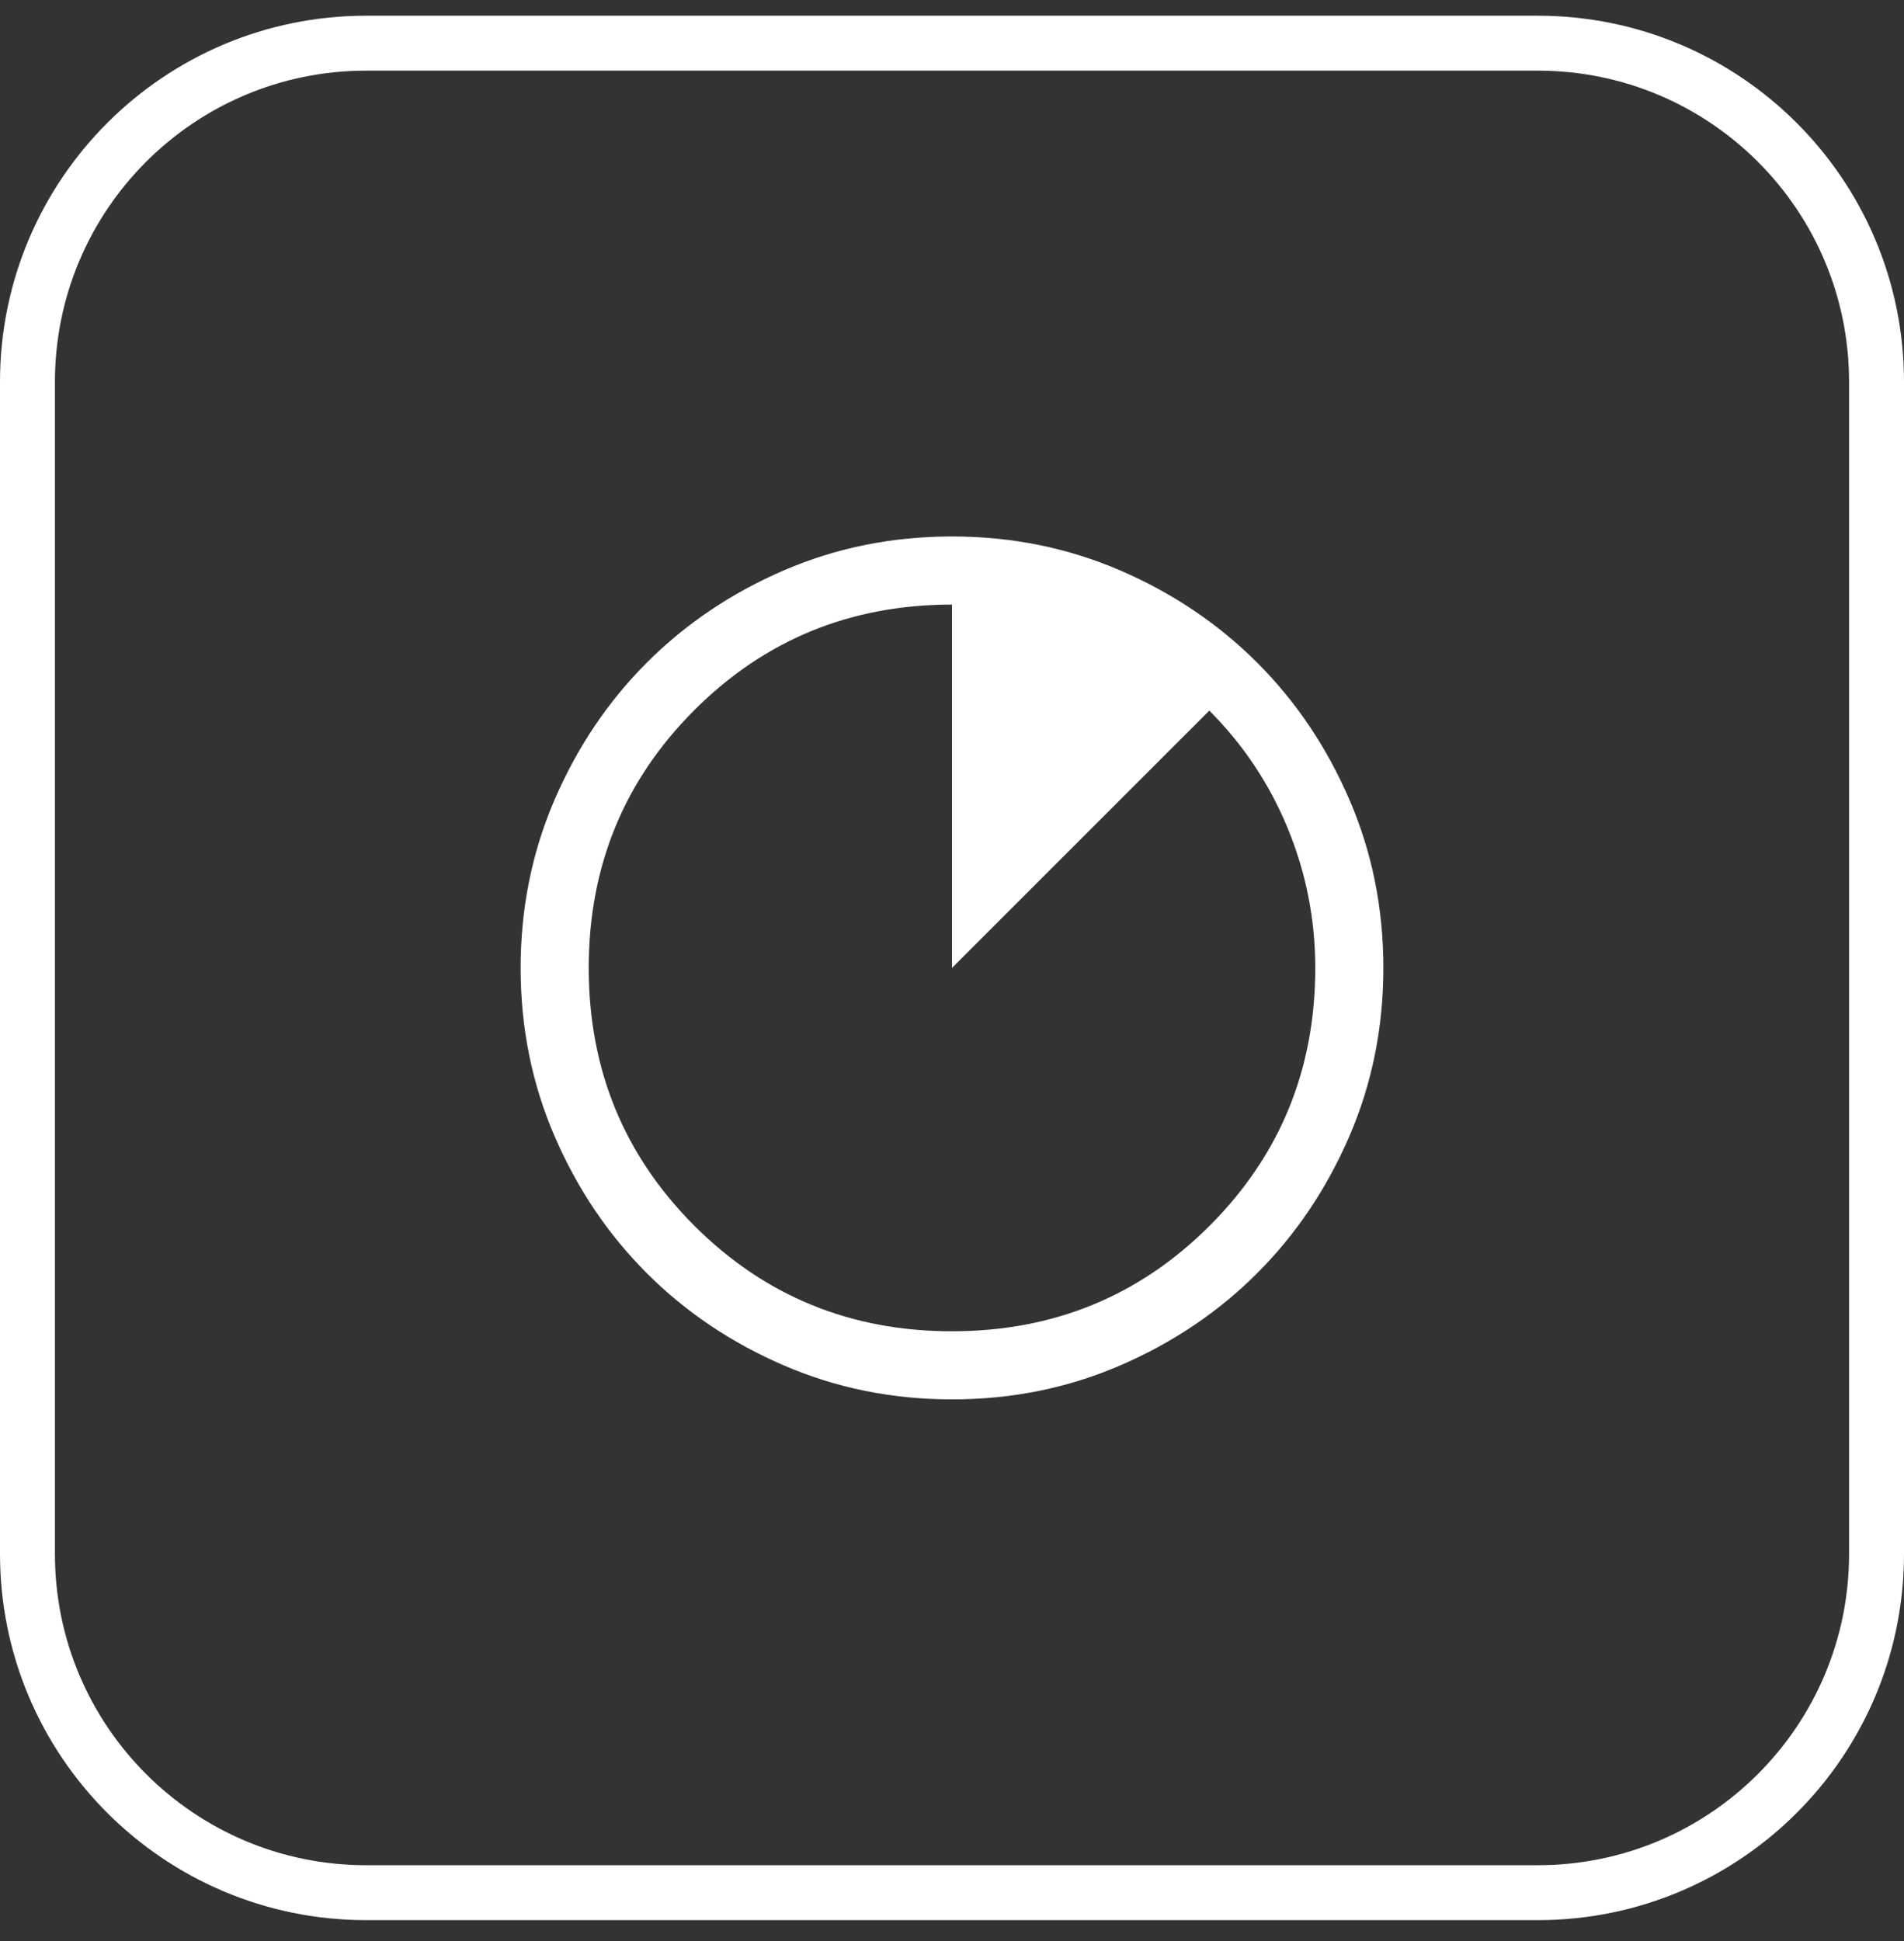 <svg width="52" height="53" viewBox="0 0 52 53" fill="none" xmlns="http://www.w3.org/2000/svg">
<rect x="0" y="0" width="52" height="53" fill="#333333" stroke="none"/>
<path d="M0.75 10.429C0.75 5.32 4.891 1.179 10 1.179H42C47.109 1.179 51.25 5.32 51.25 10.429V42.429C51.25 47.537 47.109 51.679 42 51.679H10C4.891 51.679 0.75 47.537 0.75 42.429V10.429Z" stroke="white" stroke-width="1.5"/>
<path d="M26.002 38.21C24.373 38.21 22.841 37.901 21.407 37.282C19.973 36.664 18.726 35.825 17.666 34.765C16.605 33.705 15.765 32.458 15.147 31.025C14.528 29.591 14.219 28.06 14.219 26.431C14.219 24.801 14.528 23.27 15.146 21.836C15.765 20.402 16.604 19.155 17.664 18.094C18.724 17.034 19.971 16.194 21.404 15.575C22.837 14.957 24.369 14.648 25.998 14.648C27.627 14.648 29.159 14.957 30.593 15.575C32.027 16.194 33.274 17.033 34.334 18.093C35.395 19.153 36.234 20.4 36.853 21.833C37.472 23.266 37.781 24.797 37.781 26.427C37.781 28.056 37.472 29.588 36.854 31.021C36.235 32.455 35.396 33.703 34.336 34.763C33.276 35.824 32.029 36.663 30.596 37.282C29.163 37.901 27.631 38.21 26.002 38.21ZM26 36.35C28.77 36.35 31.116 35.389 33.038 33.467C34.96 31.544 35.921 29.198 35.921 26.429C35.921 25.106 35.671 23.837 35.171 22.621C34.671 21.406 33.957 20.333 33.028 19.403L26 26.429V16.508C23.23 16.508 20.884 17.469 18.962 19.391C17.04 21.313 16.079 23.659 16.079 26.429C16.079 29.198 17.04 31.544 18.962 33.467C20.884 35.389 23.23 36.35 26 36.35Z" fill="white"/>
</svg>
